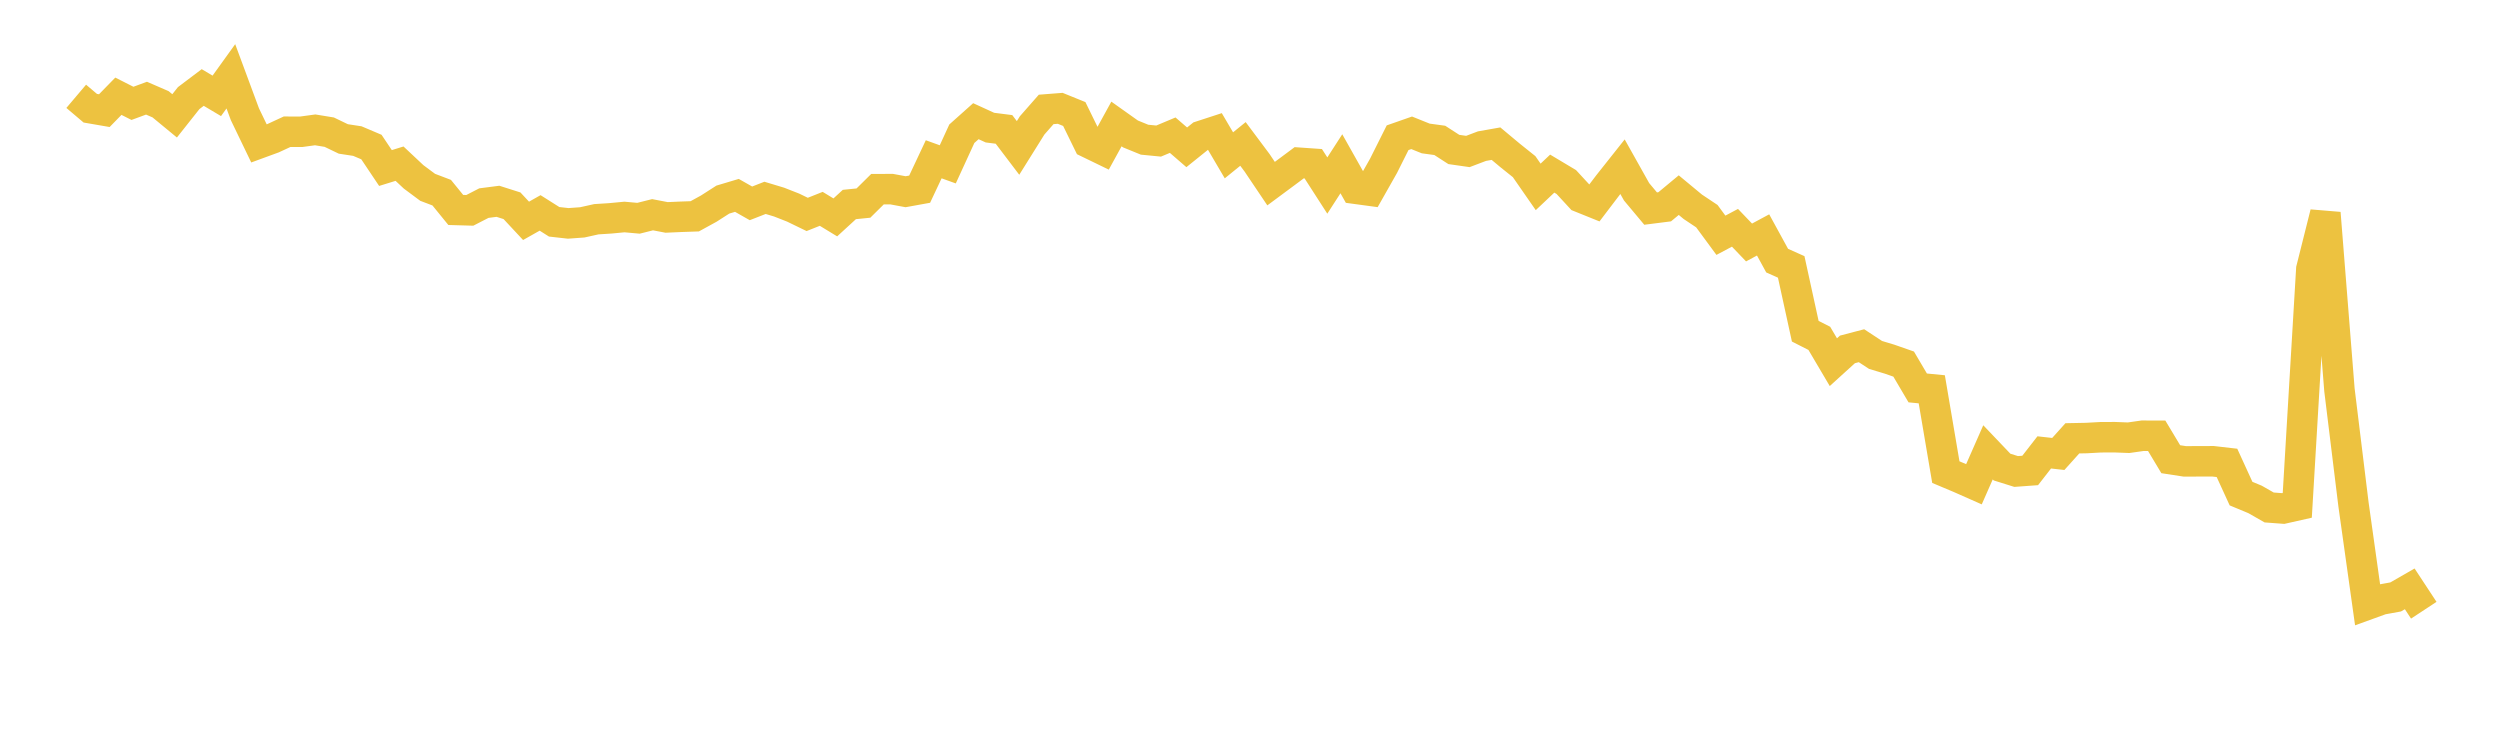 <svg width="164" height="48" xmlns="http://www.w3.org/2000/svg" xmlns:xlink="http://www.w3.org/1999/xlink"><path fill="none" stroke="rgb(237,194,64)" stroke-width="2" d="M5,6.318L5.922,7.099L6.844,7.258L7.766,6.313L8.689,6.78L9.611,6.44L10.533,6.84L11.455,7.6L12.377,6.436L13.299,5.74L14.222,6.288L15.144,5.006L16.066,7.494L16.988,9.407L17.91,9.069L18.832,8.642L19.754,8.645L20.677,8.519L21.599,8.67L22.521,9.114L23.443,9.255L24.365,9.646L25.287,11.022L26.21,10.737L27.132,11.602L28.054,12.288L28.976,12.639L29.898,13.773L30.82,13.799L31.743,13.324L32.665,13.205L33.587,13.498L34.509,14.487L35.431,13.967L36.353,14.55L37.275,14.654L38.198,14.587L39.12,14.382L40.042,14.323L40.964,14.235L41.886,14.318L42.808,14.086L43.731,14.263L44.653,14.222L45.575,14.19L46.497,13.684L47.419,13.093L48.341,12.817L49.263,13.34L50.186,12.979L51.108,13.257L52.03,13.619L52.952,14.066L53.874,13.7L54.796,14.261L55.719,13.415L56.641,13.322L57.563,12.41L58.485,12.406L59.407,12.577L60.329,12.41L61.251,10.449L62.174,10.781L63.096,8.773L64.018,7.95L64.94,8.372L65.862,8.489L66.784,9.705L67.707,8.228L68.629,7.178L69.551,7.106L70.473,7.48L71.395,9.366L72.317,9.813L73.24,8.133L74.162,8.788L75.084,9.164L76.006,9.254L76.928,8.867L77.85,9.664L78.772,8.923L79.695,8.622L80.617,10.19L81.539,9.442L82.461,10.676L83.383,12.046L84.305,11.363L85.228,10.676L86.15,10.74L87.072,12.172L87.994,10.743L88.916,12.382L89.838,12.507L90.76,10.878L91.683,9.035L92.605,8.712L93.527,9.083L94.449,9.209L95.371,9.805L96.293,9.937L97.216,9.587L98.138,9.424L99.06,10.194L99.982,10.932L100.904,12.26L101.826,11.389L102.749,11.941L103.671,12.94L104.593,13.312L105.515,12.099L106.437,10.936L107.359,12.581L108.281,13.683L109.204,13.566L110.126,12.801L111.048,13.565L111.97,14.18L112.892,15.433L113.814,14.943L114.737,15.907L115.659,15.411L116.581,17.097L117.503,17.51L118.425,21.728L119.347,22.196L120.269,23.759L121.192,22.921L122.114,22.679L123.036,23.284L123.958,23.562L124.88,23.884L125.802,25.448L126.725,25.538L127.647,30.971L128.569,31.359L129.491,31.767L130.413,29.673L131.335,30.64L132.257,30.929L133.18,30.862L134.102,29.677L135.024,29.78L135.946,28.754L136.868,28.736L137.79,28.685L138.713,28.68L139.635,28.715L140.557,28.584L141.479,28.587L142.401,30.124L143.323,30.266L144.246,30.262L145.168,30.259L146.09,30.365L147.012,32.38L147.934,32.763L148.856,33.29L149.778,33.359L150.701,33.151L151.623,17.652L152.545,13.979L153.467,25.571L154.389,33.09L155.311,39.661L156.234,39.327L157.156,39.159L158.078,38.629L159,40.031"></path></svg>